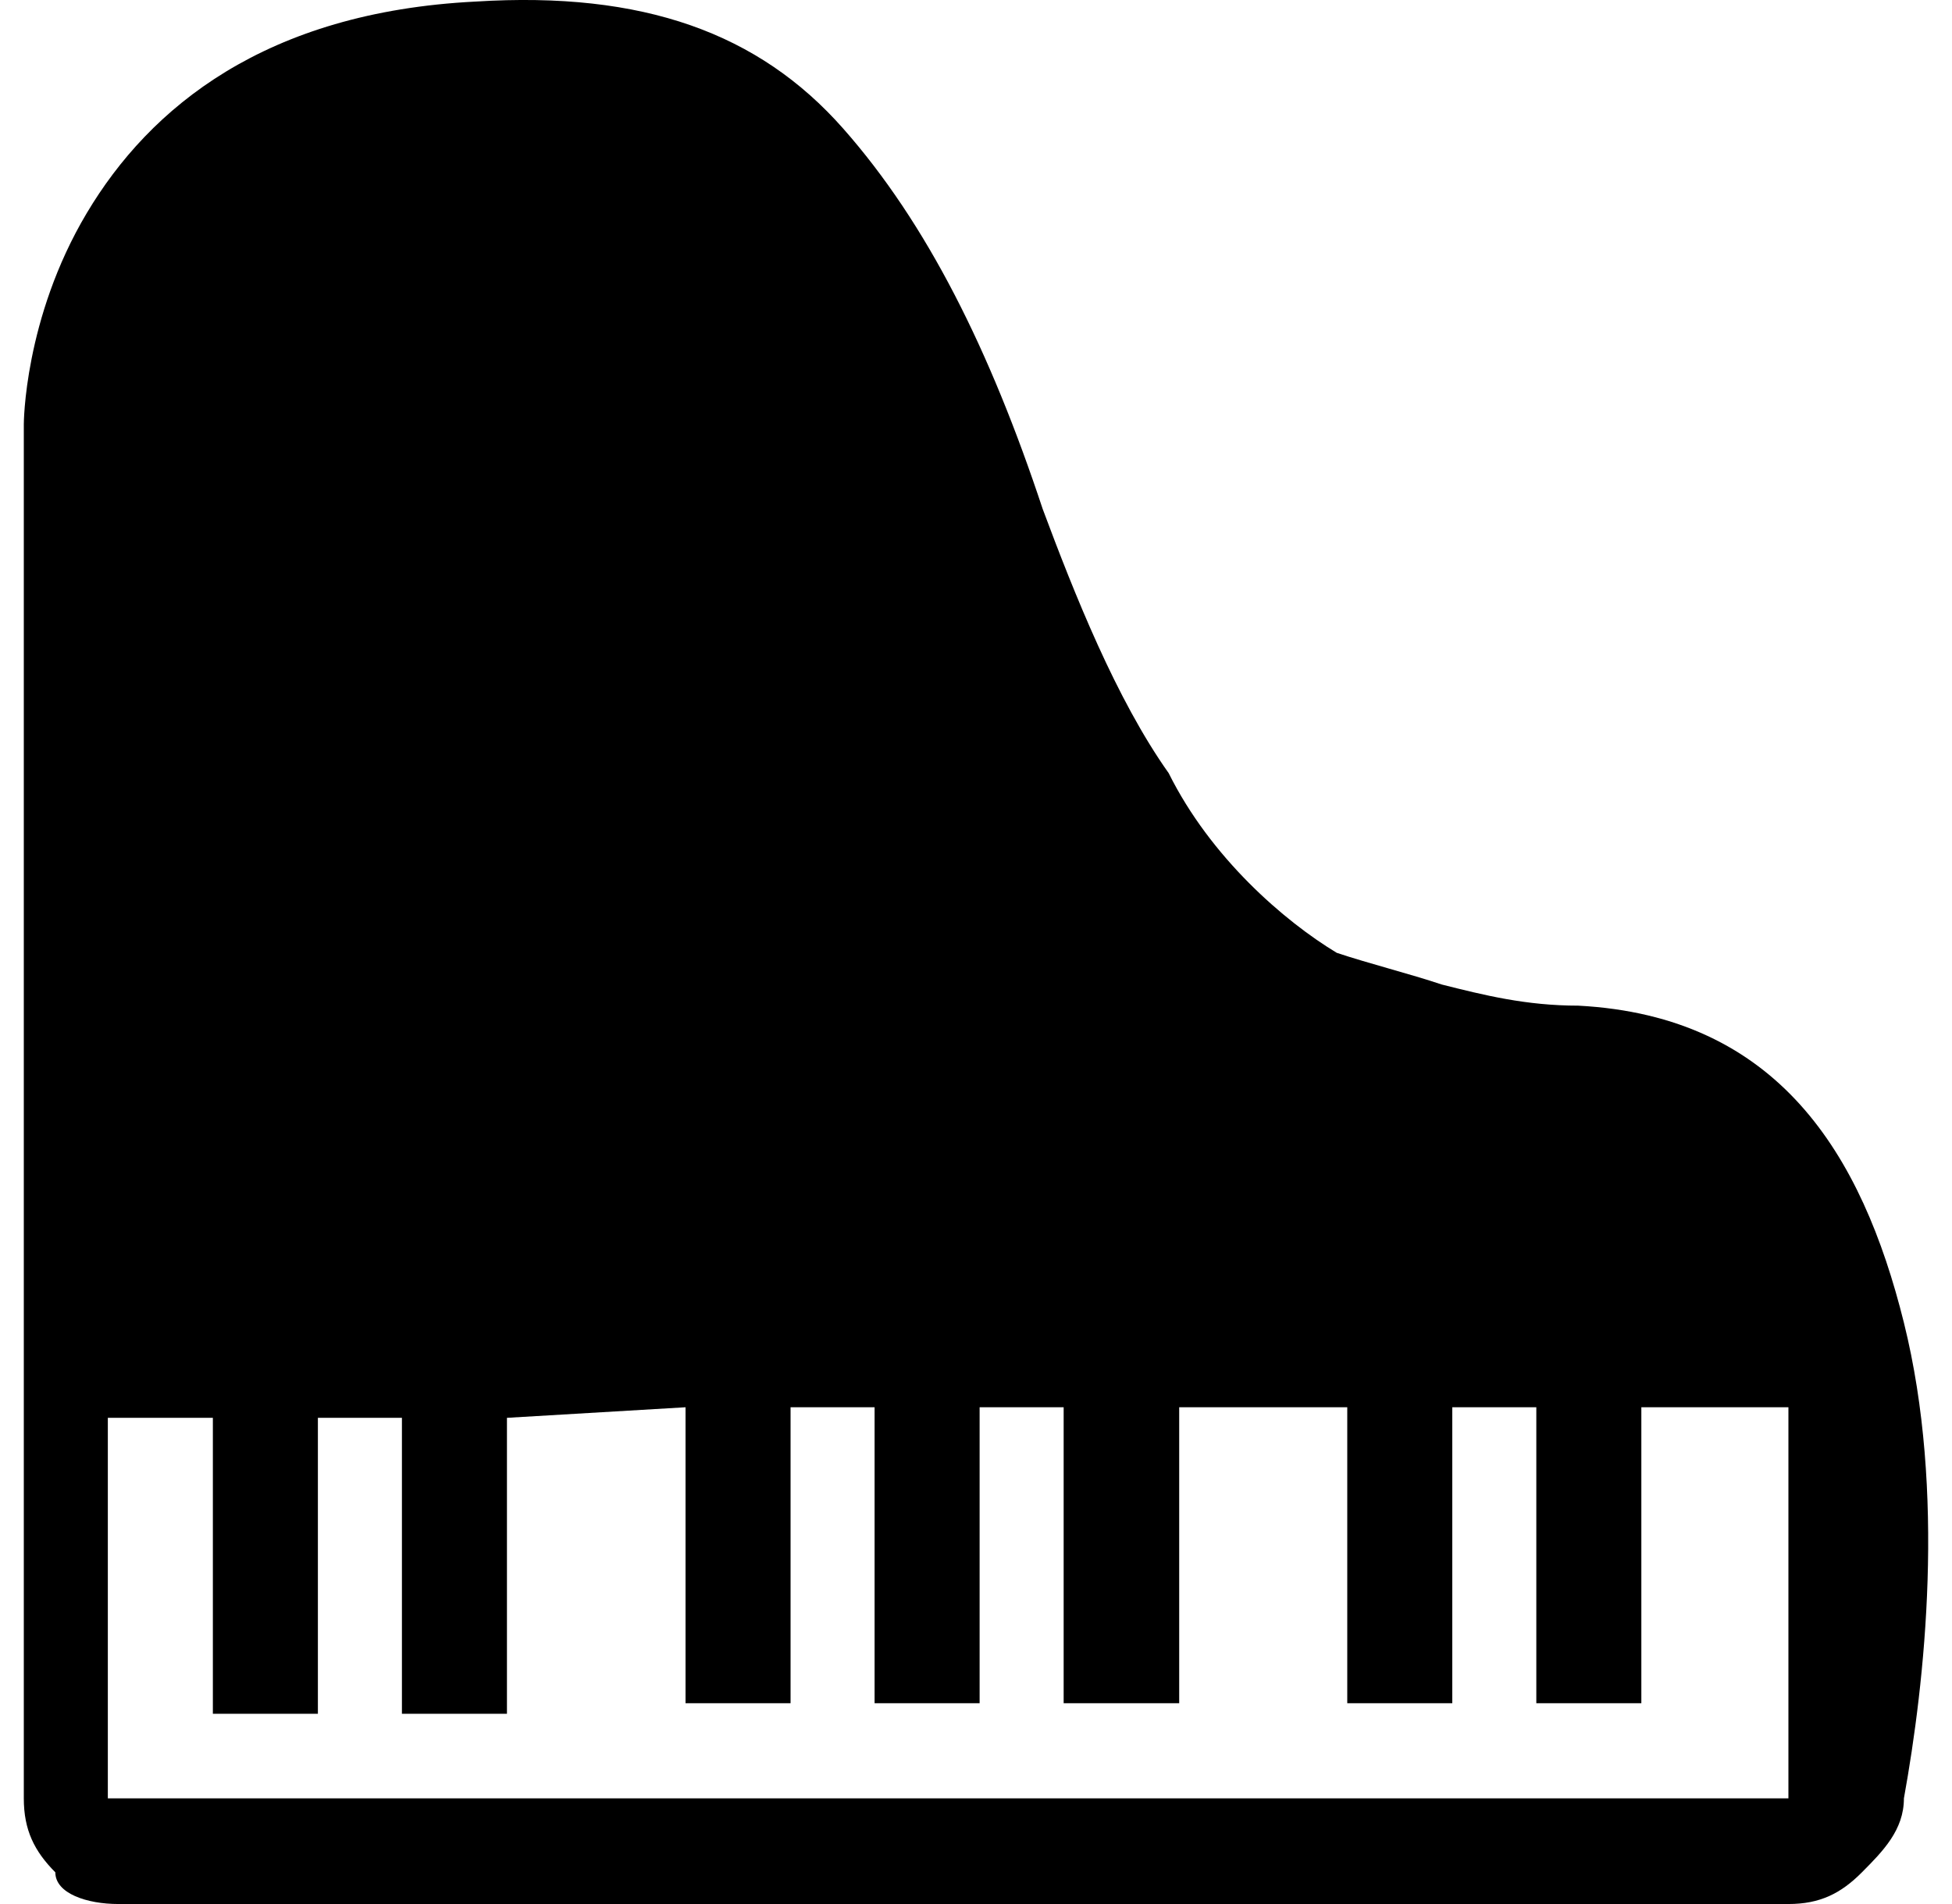 <svg width="41" height="40" viewBox="0 0 41 40" fill="none" xmlns="http://www.w3.org/2000/svg">
<path d="M28.077 20.017C26.974 19.351 25.43 18.018 24.547 16.242C23.444 14.688 22.562 12.467 21.9 10.691C20.797 7.361 19.473 4.696 17.708 2.698C15.943 0.699 13.516 -0.189 9.987 0.033C5.574 0.255 3.147 2.254 1.824 4.474C0.5 6.694 0.5 8.915 0.5 8.915V37.78C0.5 38.446 0.721 38.89 1.162 39.334C1.162 39.778 1.824 40 2.486 40H37.564C38.226 40 38.667 39.778 39.108 39.334C39.549 38.89 39.99 38.446 39.99 37.78C40.432 35.337 40.873 31.341 39.99 27.788C39.108 24.235 37.343 21.349 33.151 21.127C32.048 21.127 31.166 20.905 30.283 20.683C29.622 20.461 28.739 20.239 28.077 20.017ZM14.399 29.564V35.781H16.605V29.564H18.37V35.781H20.576V29.564H22.341V35.781H24.768V29.564H28.298V35.781H30.504V29.564H32.269V35.781H34.475V29.564H37.564V37.78H2.265V29.786H4.471V36.003H6.677V29.786H8.442V36.003H10.648V29.786" fill="black"/>
</svg>
